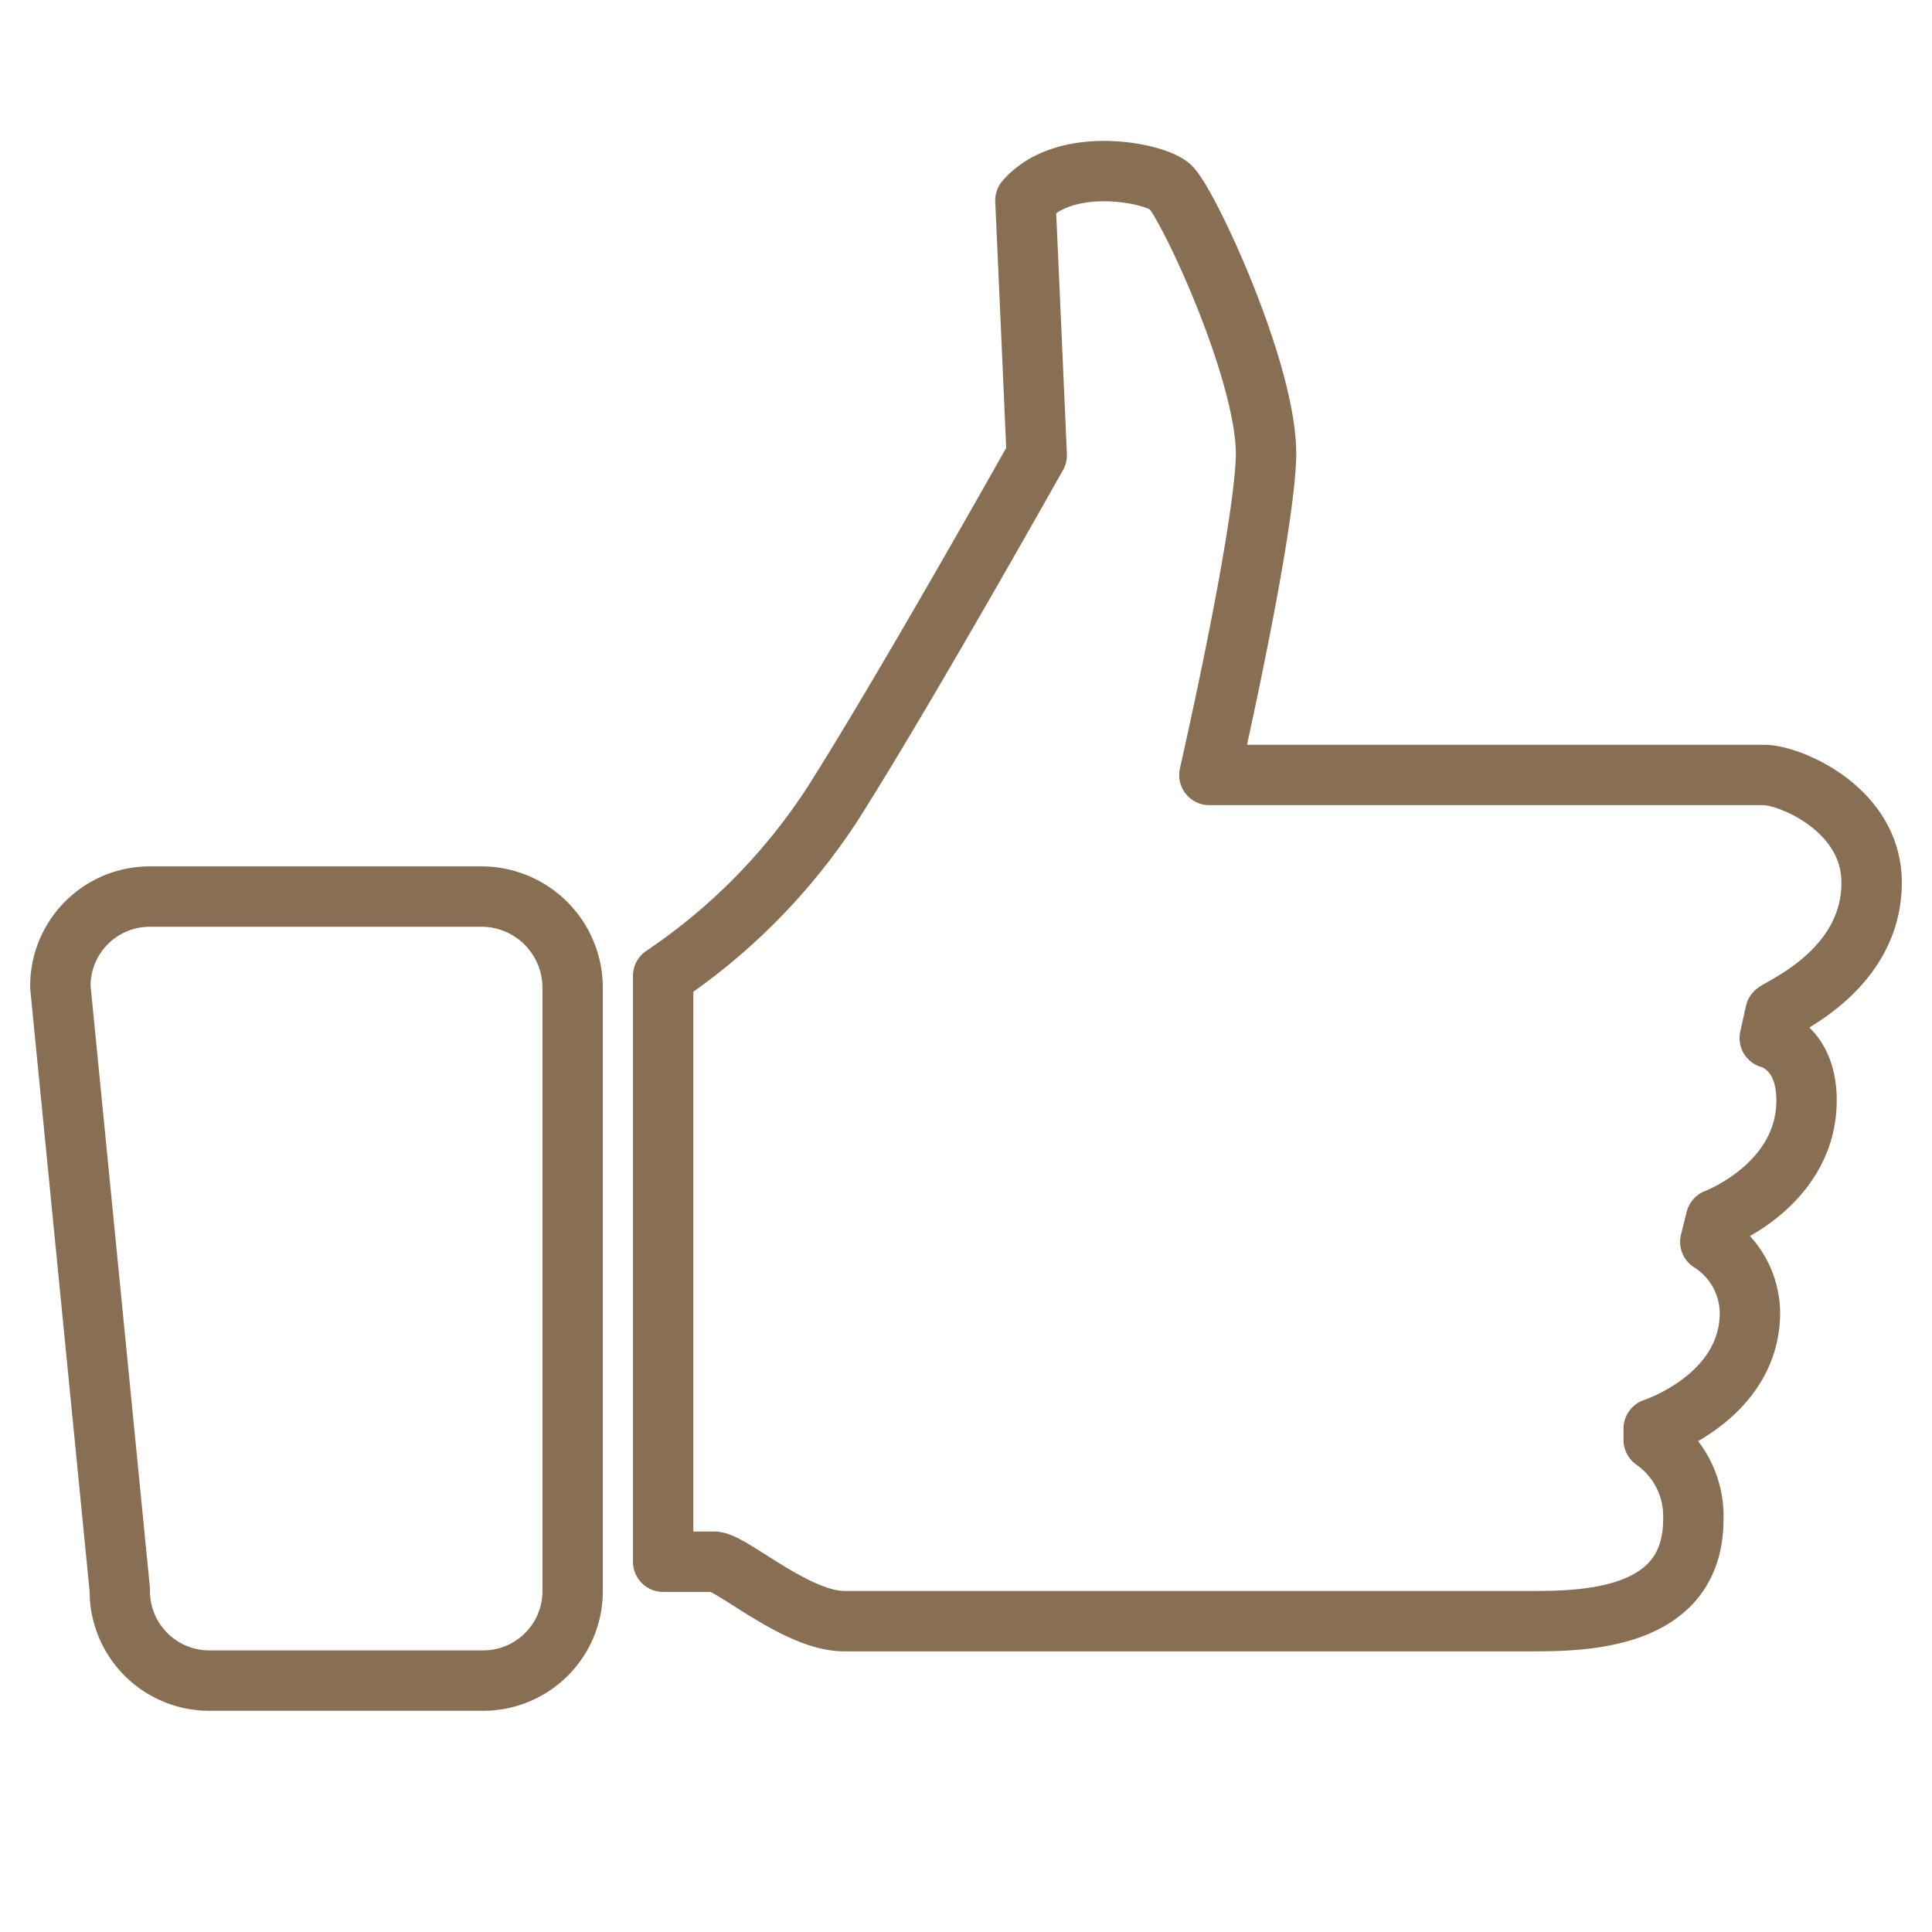 <svg xmlns="http://www.w3.org/2000/svg" viewBox="0 0 64 64" fill="rgb(0, 0, 0)" style="color: rgb(158, 137, 112);"><path data-name="layer2" d="M62 29.234c0-2.438-2.719-3.562-3.562-3.562H40.062s1.781-7.781 1.875-10.5-2.625-8.531-3.188-9-3.469-1.031-4.781.469c.094 2.062.375 8.438.375 8.438s-4.313 7.687-6.75 11.531a20.025 20.025 0 01-5.625 5.719v19.405h1.687c.563 0 2.719 1.969 4.313 1.969h22.876c1.969 0 5.25-.188 5.25-3.375a3.081 3.081 0 00-1.313-2.628v-.375s3.188-1.031 3.188-3.844a2.818 2.818 0 00-1.313-2.344l.188-.75s3-1.125 3-3.938c0-1.781-1.219-2.063-1.219-2.063l.188-.844C59 33.359 62 32.14 62 29.234z" fill="none" stroke="rgb(136, 111, 83)" stroke-linecap="round" stroke-miterlimit="10" stroke-width="2px" stroke-linejoin="round"></path><path data-name="layer1" d="M15.969 29.7H5a2.962 2.962 0 00-3 3l1.969 19.971a2.962 2.962 0 003 3h9a2.962 2.962 0 003-3V32.7a3.021 3.021 0 00-3-3z" fill="none" stroke="rgb(136, 111, 83)" stroke-linecap="round" stroke-miterlimit="10" stroke-width="2px" stroke-linejoin="round"></path></svg>